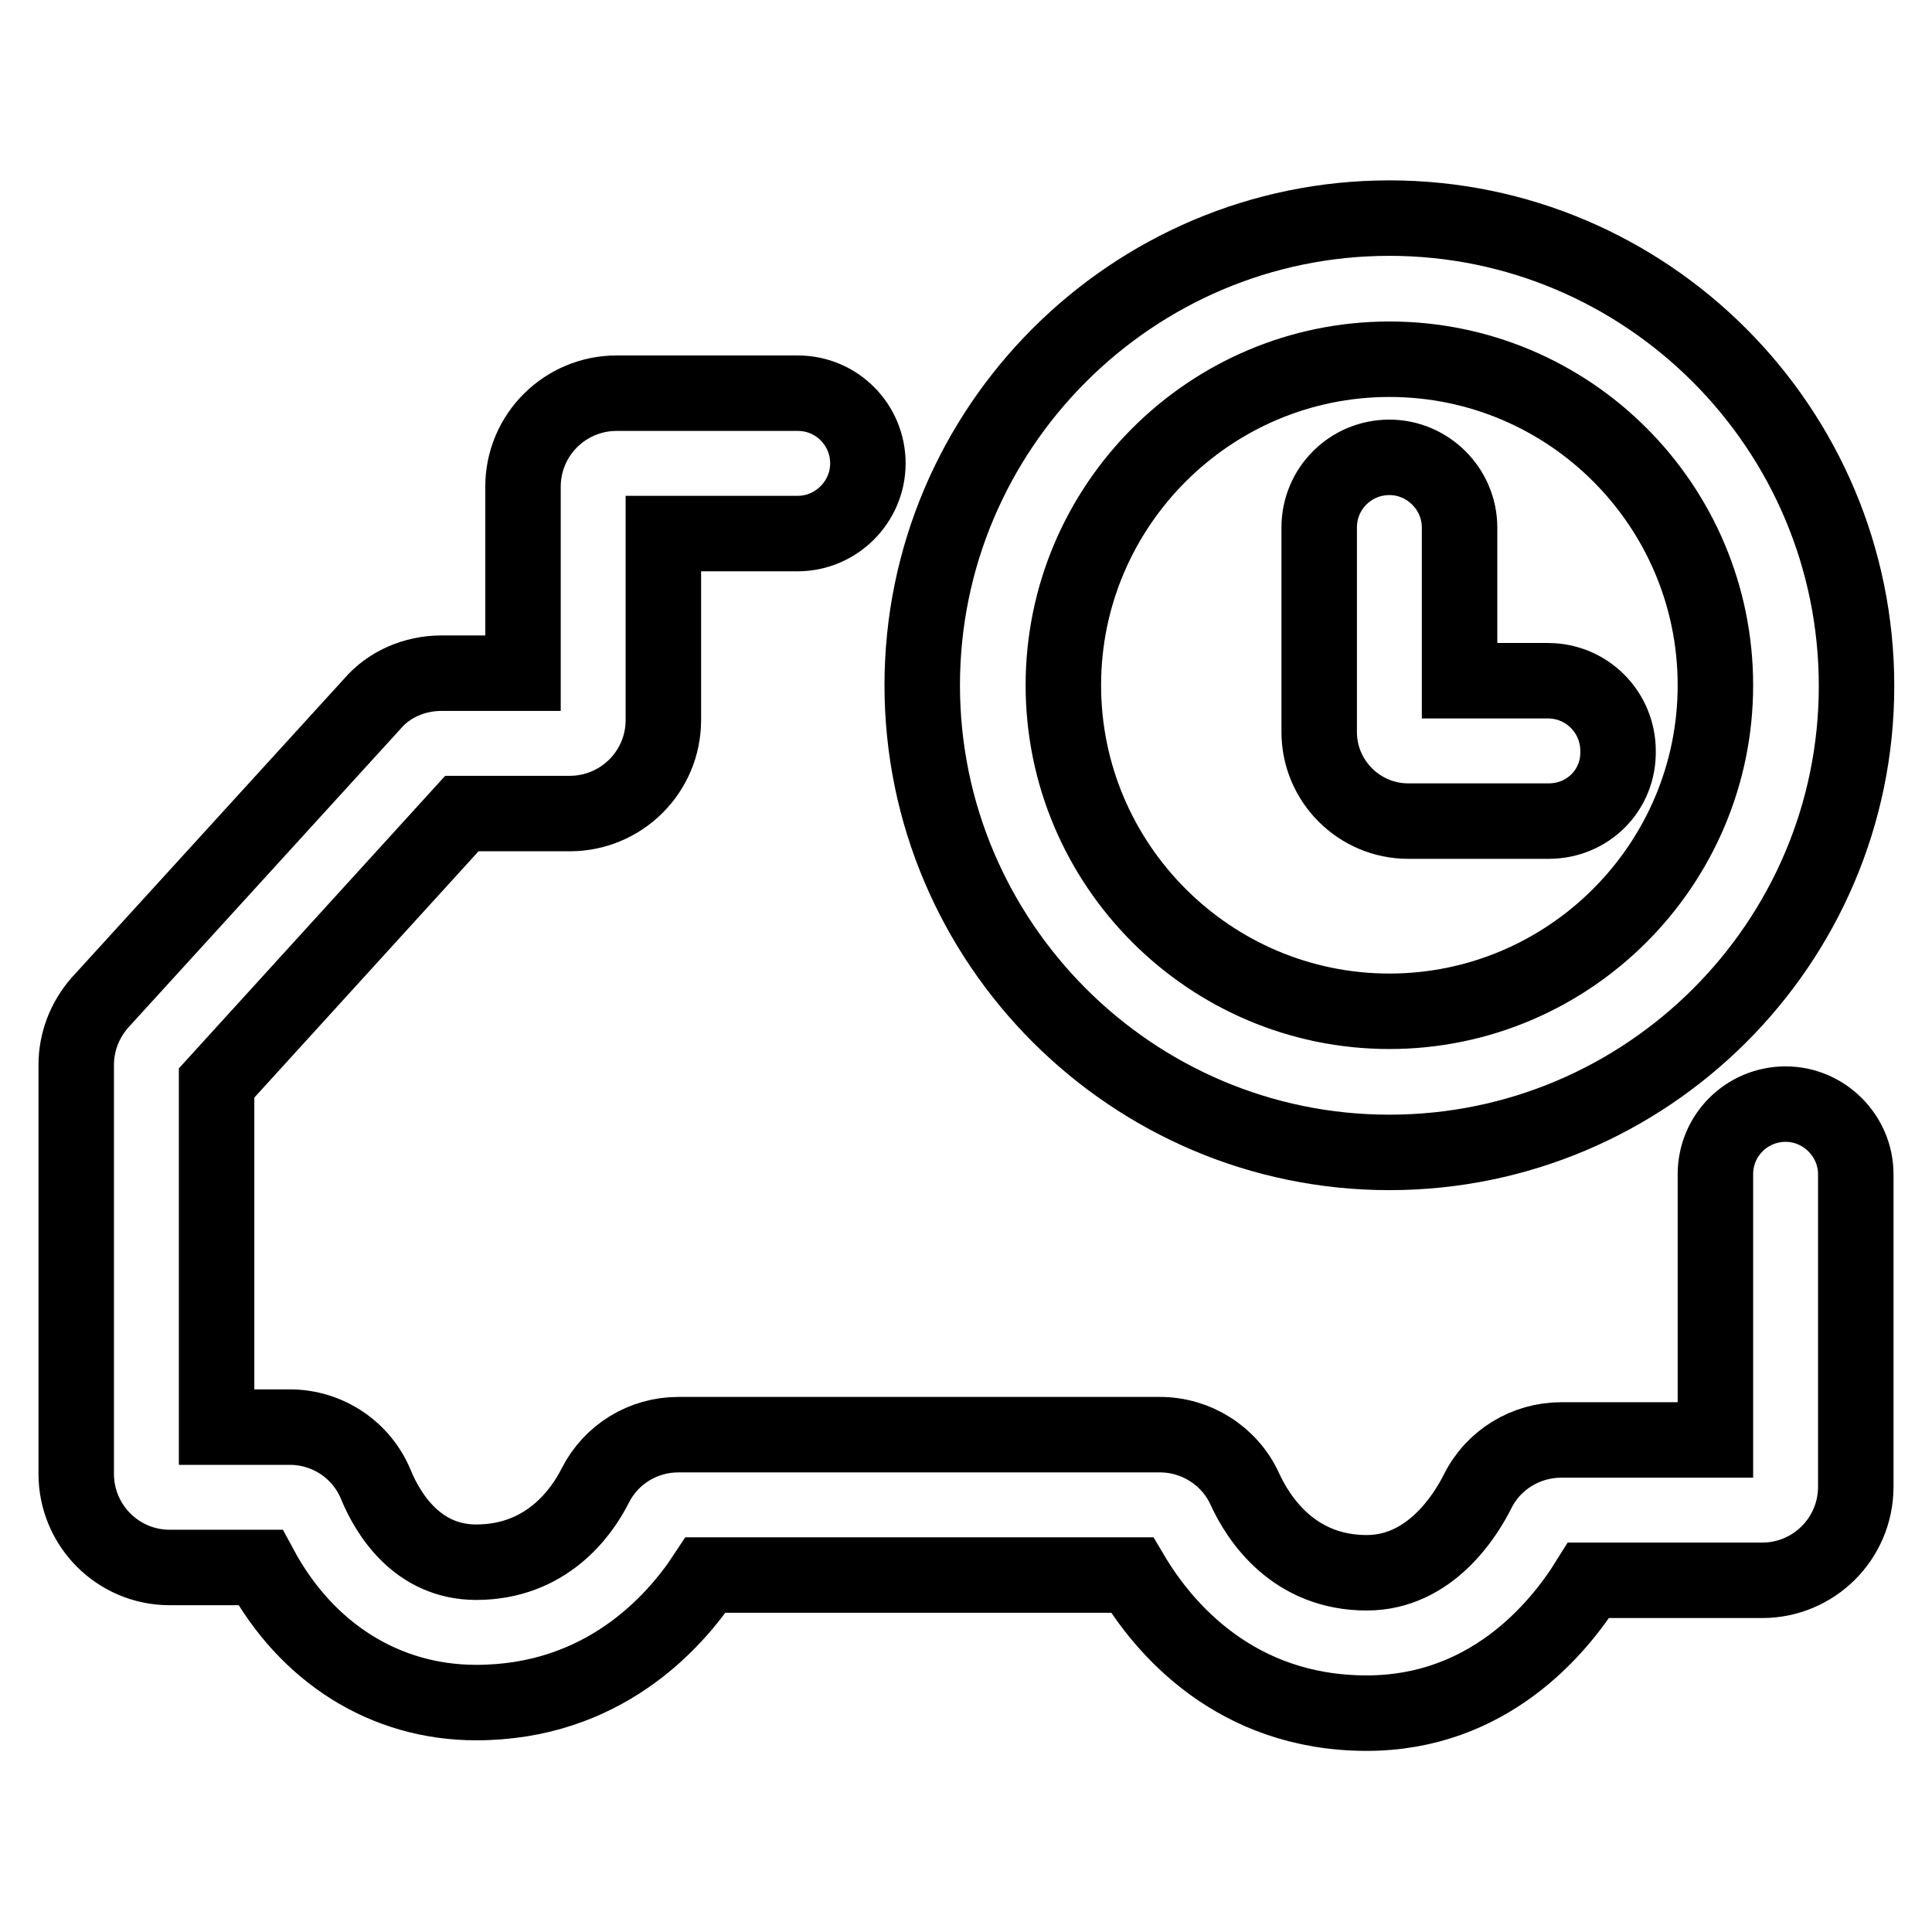 <?xml version="1.0" encoding="utf-8"?>
<!-- Svg Vector Icons : http://www.onlinewebfonts.com/icon -->
<!DOCTYPE svg PUBLIC "-//W3C//DTD SVG 1.1//EN" "http://www.w3.org/Graphics/SVG/1.1/DTD/svg11.dtd">
<svg version="1.1" xmlns="http://www.w3.org/2000/svg" xmlns:xlink="http://www.w3.org/1999/xlink" x="0px" y="0px" viewBox="0 0 256 256" enable-background="new 0 0 256 256" xml:space="preserve">
<g> <path stroke-width="10" fill-opacity="0" stroke="#000000"  d="M181.1,227c-17.5,0-27-11.4-31.1-18.3H93.5c-4.2,6.4-13.7,16.9-30.4,16.9c-12.1,0-22.5-6.6-28.6-17.9h-12 c-6.9,0-12.4-5.6-12.4-12.4v-54.2c0-3,1.1-5.9,3.1-8.2l36.1-39.6c2.2-2.6,5.6-4.1,9.2-4.1h10.8V64.5c0-6.9,5.6-12.4,12.4-12.4h24 c5.2,0,9.3,4.2,9.3,9.3s-4.2,9.3-9.3,9.3H87.9v24.7c0,6.9-5.6,12.4-12.4,12.4H61.2l-32.5,35.7v45.6h9.7c5,0,9.5,3,11.4,7.6 c1.6,3.9,5.5,10.3,13.3,10.3c9.2,0,13.9-6.4,15.8-10.2c2.1-4.1,6.3-6.7,11-6.7h63.8c4.8,0,9.2,2.8,11.2,7.1 c1.9,4.2,6.6,11.2,16.2,11.2c8.4,0,13.1-7.6,14.7-10.8c2.1-4.2,6.4-6.8,11.1-6.8h20.4v-35.2c0-5.2,4.2-9.3,9.3-9.3s9.3,4.2,9.3,9.3 v41.4c0,6.9-5.6,12.4-12.4,12.4h-23C206.4,216,197.1,227,181.1,227z M184.1,152.7c-34.1,0-61.9-27.8-61.9-61.9 c0-34.1,27.8-61.9,61.9-61.9S246,56.7,246,90.9C246,125,218.2,152.7,184.1,152.7z M184.1,47.6c-23.8,0-43.2,19.4-43.2,43.2 s19.4,43.2,43.2,43.2s43.2-19.4,43.2-43.2S208,47.6,184.1,47.6z M205.2,108.8h-18.6c-6.5,0-11.8-5.3-11.8-11.8V69.9 c0-5.2,4.2-9.3,9.3-9.3s9.3,4.2,9.3,9.3v20.3h11.7c5.2,0,9.3,4.2,9.3,9.3C214.5,104.7,210.4,108.8,205.2,108.8z"/></g>
</svg>